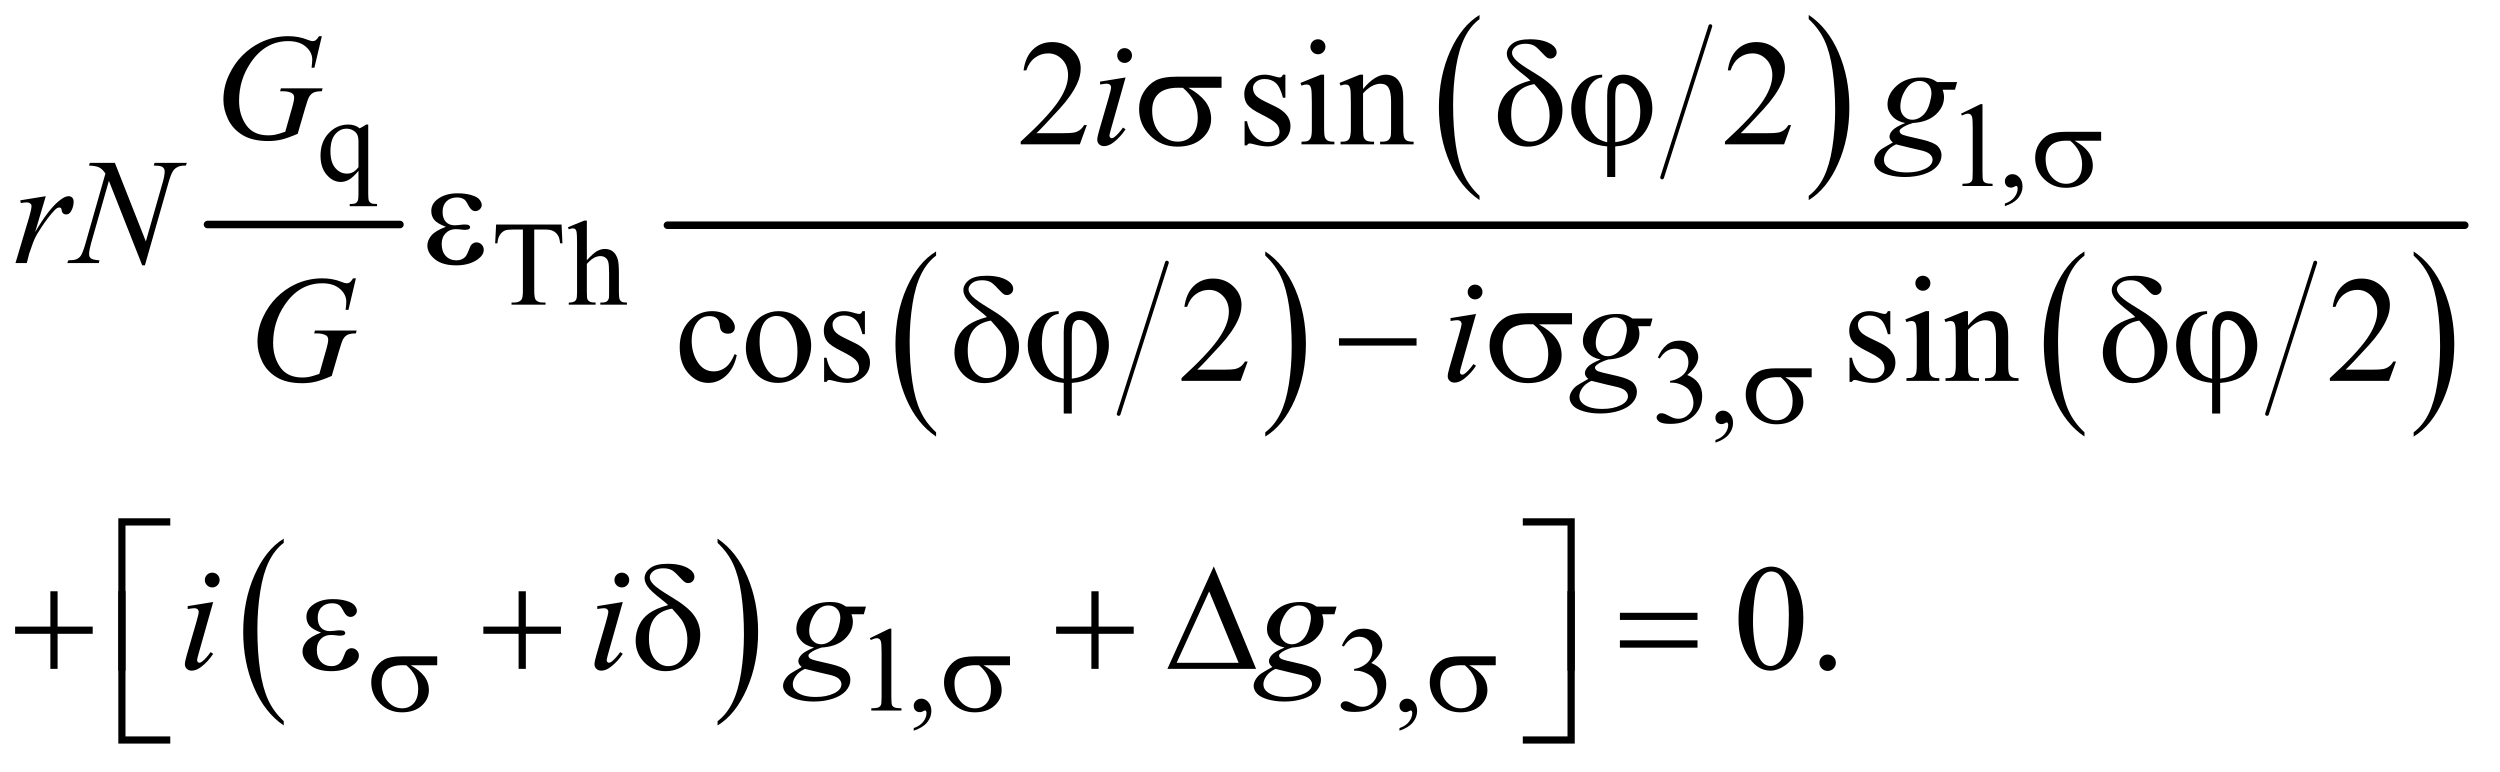 <?xml version="1.0" encoding="UTF-8"?>
<!DOCTYPE svg PUBLIC '-//W3C//DTD SVG 1.0//EN'
          'http://www.w3.org/TR/2001/REC-SVG-20010904/DTD/svg10.dtd'>
<svg stroke-dasharray="none" shape-rendering="auto" xmlns="http://www.w3.org/2000/svg" font-family="'Dialog'" text-rendering="auto" width="259" fill-opacity="1" color-interpolation="auto" color-rendering="auto" preserveAspectRatio="xMidYMid meet" font-size="12px" viewBox="0 0 259 80" fill="black" xmlns:xlink="http://www.w3.org/1999/xlink" stroke="black" image-rendering="auto" stroke-miterlimit="10" stroke-linecap="square" stroke-linejoin="miter" font-style="normal" stroke-width="1" height="80" stroke-dashoffset="0" font-weight="normal" stroke-opacity="1"
><!--Generated by the Batik Graphics2D SVG Generator--><defs id="genericDefs"
  /><g
  ><defs id="defs1"
    ><clipPath clipPathUnits="userSpaceOnUse" id="clipPath1"
      ><path d="M1.021 1.486 L164.862 1.486 L164.862 51.704 L1.021 51.704 L1.021 1.486 Z"
      /></clipPath
      ><clipPath clipPathUnits="userSpaceOnUse" id="clipPath2"
      ><path d="M32.73 47.489 L32.73 1651.886 L5284.052 1651.886 L5284.052 47.489 Z"
      /></clipPath
    ></defs
    ><g stroke-width="16" transform="scale(1.576,1.576) translate(-1.021,-1.486) matrix(0.031,0,0,0.031,0,0)" stroke-linejoin="round" stroke-linecap="round"
    ><line y2="524" fill="none" x1="473" clip-path="url(#clipPath2)" x2="881" y1="524"
    /></g
    ><g stroke-width="8" transform="matrix(0.049,0,0,0.049,-1.609,-2.342)" stroke-linejoin="round" stroke-linecap="round"
    ><line y2="423" fill="none" x1="3649" clip-path="url(#clipPath2)" x2="3547" y1="103"
    /></g
    ><g transform="matrix(0.049,0,0,0.049,-1.609,-2.342)"
    ><path d="M3160.984 461.781 L3160.984 470.797 Q3120.359 443.516 3097.719 390.703 Q3075.078 337.891 3075.078 275.125 Q3075.078 209.828 3098.891 156.188 Q3122.703 102.531 3160.984 79.438 L3160.984 88.25 Q3141.844 102.531 3129.547 127.312 Q3117.25 152.078 3111.172 190.188 Q3105.109 228.297 3105.109 269.656 Q3105.109 316.484 3110.703 354.281 Q3116.312 392.062 3127.828 416.938 Q3139.359 441.828 3160.984 461.781 Z" stroke="none" clip-path="url(#clipPath2)"
    /></g
    ><g transform="matrix(0.049,0,0,0.049,-1.609,-2.342)"
    ><path d="M3857 88.25 L3857 79.438 Q3897.625 106.516 3920.266 159.328 Q3942.906 212.125 3942.906 274.906 Q3942.906 340.203 3919.094 393.953 Q3895.281 447.703 3857 470.797 L3857 461.781 Q3876.297 447.5 3888.594 422.719 Q3900.891 397.953 3906.875 359.953 Q3912.875 321.938 3912.875 280.375 Q3912.875 233.75 3907.344 195.859 Q3901.828 157.953 3890.234 133.078 Q3878.641 108.203 3857 88.25 Z" stroke="none" clip-path="url(#clipPath2)"
    /></g
    ><g stroke-width="8" transform="matrix(0.049,0,0,0.049,-1.609,-2.342)" stroke-linejoin="round" stroke-linecap="round"
    ><line y2="923" fill="none" x1="2500" clip-path="url(#clipPath2)" x2="2398" y1="603"
    /></g
    ><g transform="matrix(0.049,0,0,0.049,-1.609,-2.342)"
    ><path d="M2011.984 961.781 L2011.984 970.797 Q1971.359 943.516 1948.719 890.703 Q1926.078 837.891 1926.078 775.125 Q1926.078 709.828 1949.891 656.188 Q1973.703 602.531 2011.984 579.438 L2011.984 588.25 Q1992.844 602.531 1980.547 627.312 Q1968.25 652.078 1962.172 690.188 Q1956.109 728.297 1956.109 769.656 Q1956.109 816.484 1961.703 854.281 Q1967.312 892.062 1978.828 916.938 Q1990.359 941.828 2011.984 961.781 Z" stroke="none" clip-path="url(#clipPath2)"
    /></g
    ><g transform="matrix(0.049,0,0,0.049,-1.609,-2.342)"
    ><path d="M2708 588.25 L2708 579.438 Q2748.625 606.516 2771.266 659.328 Q2793.906 712.125 2793.906 774.906 Q2793.906 840.203 2770.094 893.953 Q2746.281 947.703 2708 970.797 L2708 961.781 Q2727.297 947.5 2739.594 922.719 Q2751.891 897.953 2757.875 859.953 Q2763.875 821.938 2763.875 780.375 Q2763.875 733.75 2758.344 695.859 Q2752.828 657.953 2741.234 633.078 Q2729.641 608.203 2708 588.25 Z" stroke="none" clip-path="url(#clipPath2)"
    /></g
    ><g stroke-width="8" transform="matrix(0.049,0,0,0.049,-1.609,-2.342)" stroke-linejoin="round" stroke-linecap="round"
    ><line y2="923" fill="none" x1="4928" clip-path="url(#clipPath2)" x2="4826" y1="603"
    /></g
    ><g transform="matrix(0.049,0,0,0.049,-1.609,-2.342)"
    ><path d="M4439.984 961.781 L4439.984 970.797 Q4399.359 943.516 4376.719 890.703 Q4354.078 837.891 4354.078 775.125 Q4354.078 709.828 4377.891 656.188 Q4401.703 602.531 4439.984 579.438 L4439.984 588.25 Q4420.844 602.531 4408.547 627.312 Q4396.25 652.078 4390.172 690.188 Q4384.109 728.297 4384.109 769.656 Q4384.109 816.484 4389.703 854.281 Q4395.312 892.062 4406.828 916.938 Q4418.359 941.828 4439.984 961.781 Z" stroke="none" clip-path="url(#clipPath2)"
    /></g
    ><g transform="matrix(0.049,0,0,0.049,-1.609,-2.342)"
    ><path d="M5136 588.25 L5136 579.438 Q5176.625 606.516 5199.266 659.328 Q5221.906 712.125 5221.906 774.906 Q5221.906 840.203 5198.094 893.953 Q5174.281 947.703 5136 970.797 L5136 961.781 Q5155.297 947.5 5167.594 922.719 Q5179.891 897.953 5185.875 859.953 Q5191.875 821.938 5191.875 780.375 Q5191.875 733.75 5186.344 695.859 Q5180.828 657.953 5169.234 633.078 Q5157.641 608.203 5136 588.25 Z" stroke="none" clip-path="url(#clipPath2)"
    /></g
    ><g stroke-width="16" transform="matrix(0.049,0,0,0.049,-1.609,-2.342)" stroke-linejoin="round" stroke-linecap="round"
    ><line y2="524" fill="none" x1="1444" clip-path="url(#clipPath2)" x2="5244" y1="524"
    /></g
    ><g transform="matrix(0.049,0,0,0.049,-1.609,-2.342)"
    ><path d="M632.75 1572.547 L632.75 1581.672 Q592.234 1554.125 569.641 1500.828 Q547.047 1447.531 547.047 1384.156 Q547.047 1318.25 570.797 1264.109 Q594.547 1209.969 632.75 1186.656 L632.75 1195.562 Q613.641 1209.969 601.375 1234.984 Q589.109 1259.984 583.062 1298.453 Q577.016 1336.906 577.016 1378.656 Q577.016 1425.906 582.594 1464.062 Q588.188 1502.203 599.672 1527.312 Q611.156 1552.422 632.75 1572.547 Z" stroke="none" clip-path="url(#clipPath2)"
    /></g
    ><g transform="matrix(0.049,0,0,0.049,-1.609,-2.342)"
    ><path d="M1549.984 1195.562 L1549.984 1186.656 Q1590.516 1214 1613.109 1267.297 Q1635.703 1320.594 1635.703 1383.953 Q1635.703 1449.859 1611.938 1504.109 Q1588.188 1558.359 1549.984 1581.672 L1549.984 1572.547 Q1569.234 1558.141 1581.5 1533.125 Q1593.781 1508.125 1599.75 1469.781 Q1605.734 1431.422 1605.734 1389.453 Q1605.734 1342.422 1600.219 1304.172 Q1594.703 1265.906 1583.141 1240.797 Q1571.578 1215.688 1549.984 1195.562 Z" stroke="none" clip-path="url(#clipPath2)"
    /></g
    ><g transform="matrix(0.049,0,0,0.049,-1.609,-2.342)"
    ><path d="M811.375 311.125 L811.375 458.375 Q811.375 469.375 812.875 472.5 Q814.375 475.625 817.562 477.375 Q820.75 479.125 830 479.125 L830 483.75 L772.25 483.75 L772.25 479.125 L774.625 479.125 Q781.625 479.125 785.25 477.125 Q787.75 475.75 789.25 472.188 Q790.75 468.625 790.75 458.375 L790.75 409.125 Q779.375 422.625 770.875 427.562 Q762.375 432.5 753.25 432.5 Q736.625 432.5 723.562 417.375 Q710.5 402.25 710.5 376.875 Q710.5 347.75 727.75 329.438 Q745 311.125 769.375 311.125 Q776.5 311.125 782.5 313.125 Q788.5 315.125 793.25 319.125 Q800.5 315.625 807.125 311.125 L811.375 311.125 ZM790.75 401.25 L790.75 347.5 Q790.75 338.125 788.312 332.75 Q785.875 327.375 779.625 323.625 Q773.375 319.875 765.5 319.875 Q751.5 319.875 741.5 331.75 Q731.5 343.625 731.5 367.75 Q731.5 390.875 741.688 402.875 Q751.875 414.875 766.25 414.875 Q773.625 414.875 779.375 411.688 Q785.125 408.5 790.75 401.25 Z" stroke="none" clip-path="url(#clipPath2)"
    /></g
    ><g transform="matrix(0.049,0,0,0.049,-1.609,-2.342)"
    ><path d="M4179 288.125 L4220.25 268 L4224.375 268 L4224.375 411.125 Q4224.375 425.375 4225.562 428.875 Q4226.75 432.375 4230.5 434.25 Q4234.25 436.125 4245.75 436.375 L4245.75 441 L4182 441 L4182 436.375 Q4194 436.125 4197.5 434.312 Q4201 432.5 4202.375 429.438 Q4203.75 426.375 4203.75 411.125 L4203.75 319.625 Q4203.75 301.125 4202.5 295.875 Q4201.625 291.875 4199.312 290 Q4197 288.125 4193.75 288.125 Q4189.125 288.125 4180.875 292 L4179 288.125 ZM4271.75 483.625 L4271.75 478.125 Q4284.625 473.875 4291.688 464.938 Q4298.75 456 4298.75 446 Q4298.75 443.625 4297.625 442 Q4296.75 440.875 4295.875 440.875 Q4294.5 440.875 4289.875 443.375 Q4287.625 444.5 4285.125 444.5 Q4279 444.5 4275.375 440.875 Q4271.75 437.25 4271.75 430.875 Q4271.75 424.75 4276.438 420.375 Q4281.125 416 4287.875 416 Q4296.125 416 4302.562 423.188 Q4309 430.375 4309 442.25 Q4309 455.125 4300.062 466.188 Q4291.125 477.25 4271.75 483.625 Z" stroke="none" clip-path="url(#clipPath2)"
    /></g
    ><g transform="matrix(0.049,0,0,0.049,-1.609,-2.342)"
    ><path d="M1220.125 522.5 L1222 562.25 L1217.25 562.25 Q1215.875 551.75 1213.5 547.25 Q1209.625 540 1203.188 536.562 Q1196.75 533.125 1186.25 533.125 L1162.375 533.125 L1162.375 662.625 Q1162.375 678.25 1165.75 682.125 Q1170.5 687.375 1180.375 687.375 L1186.25 687.375 L1186.25 692 L1114.375 692 L1114.375 687.375 L1120.375 687.375 Q1131.125 687.375 1135.625 680.875 Q1138.375 676.875 1138.375 662.625 L1138.375 533.125 L1118 533.125 Q1106.125 533.125 1101.125 534.875 Q1094.625 537.25 1090 544 Q1085.375 550.75 1084.5 562.25 L1079.75 562.25 L1081.75 522.5 L1220.125 522.5 ZM1273.625 514.25 L1273.625 598 Q1287.5 582.75 1295.625 578.438 Q1303.75 574.125 1311.875 574.125 Q1321.625 574.125 1328.625 579.5 Q1335.625 584.875 1339 596.375 Q1341.375 604.375 1341.375 625.625 L1341.375 666.125 Q1341.375 677 1343.125 681 Q1344.375 684 1347.375 685.75 Q1350.375 687.5 1358.375 687.5 L1358.375 692 L1302.125 692 L1302.125 687.5 L1304.75 687.5 Q1312.75 687.5 1315.875 685.062 Q1319 682.625 1320.25 677.875 Q1320.625 675.875 1320.625 666.125 L1320.625 625.625 Q1320.625 606.875 1318.688 601 Q1316.75 595.125 1312.5 592.188 Q1308.25 589.25 1302.25 589.25 Q1296.125 589.25 1289.5 592.5 Q1282.875 595.75 1273.625 605.625 L1273.625 666.125 Q1273.625 677.875 1274.938 680.75 Q1276.25 683.625 1279.812 685.562 Q1283.375 687.5 1292.125 687.5 L1292.125 692 L1235.375 692 L1235.375 687.5 Q1243 687.5 1247.375 685.125 Q1249.875 683.875 1251.375 680.375 Q1252.875 676.875 1252.875 666.125 L1252.875 562.5 Q1252.875 542.875 1251.938 538.375 Q1251 533.875 1249.062 532.25 Q1247.125 530.625 1243.875 530.625 Q1241.25 530.625 1235.375 532.625 L1233.625 528.25 L1267.875 514.25 L1273.625 514.25 Z" stroke="none" clip-path="url(#clipPath2)"
    /></g
    ><g transform="matrix(0.049,0,0,0.049,-1.609,-2.342)"
    ><path d="M3538 803.75 Q3545.25 786.625 3556.312 777.312 Q3567.375 768 3583.875 768 Q3604.25 768 3615.125 781.25 Q3623.375 791.125 3623.375 802.375 Q3623.375 820.875 3600.125 840.625 Q3615.75 846.75 3623.75 858.125 Q3631.75 869.5 3631.75 884.875 Q3631.75 906.875 3617.75 923 Q3599.5 944 3564.875 944 Q3547.75 944 3541.562 939.75 Q3535.375 935.5 3535.375 930.625 Q3535.375 927 3538.312 924.25 Q3541.25 921.5 3545.375 921.5 Q3548.5 921.5 3551.75 922.5 Q3553.875 923.125 3561.375 927.062 Q3568.875 931 3571.75 931.75 Q3576.375 933.125 3581.625 933.125 Q3594.375 933.125 3603.812 923.25 Q3613.25 913.375 3613.25 899.875 Q3613.25 890 3608.875 880.625 Q3605.625 873.625 3601.75 870 Q3596.375 865 3587 860.938 Q3577.625 856.875 3567.875 856.875 L3563.875 856.875 L3563.875 853.125 Q3573.75 851.875 3583.688 846 Q3593.625 840.125 3598.125 831.875 Q3602.625 823.625 3602.625 813.75 Q3602.625 800.875 3594.562 792.938 Q3586.5 785 3574.5 785 Q3555.125 785 3542.125 805.75 L3538 803.75 ZM3659.75 983.625 L3659.75 978.125 Q3672.625 973.875 3679.688 964.938 Q3686.75 956 3686.75 946 Q3686.75 943.625 3685.625 942 Q3684.75 940.875 3683.875 940.875 Q3682.5 940.875 3677.875 943.375 Q3675.625 944.5 3673.125 944.5 Q3667 944.5 3663.375 940.875 Q3659.75 937.25 3659.75 930.875 Q3659.75 924.75 3664.438 920.375 Q3669.125 916 3675.875 916 Q3684.125 916 3690.562 923.188 Q3697 930.375 3697 942.25 Q3697 955.125 3688.062 966.188 Q3679.125 977.25 3659.75 983.625 Z" stroke="none" clip-path="url(#clipPath2)"
    /></g
    ><g transform="matrix(0.049,0,0,0.049,-1.609,-2.342)"
    ><path d="M1872 1397.125 L1913.25 1377 L1917.375 1377 L1917.375 1520.125 Q1917.375 1534.375 1918.562 1537.875 Q1919.75 1541.375 1923.5 1543.25 Q1927.25 1545.125 1938.75 1545.375 L1938.75 1550 L1875 1550 L1875 1545.375 Q1887 1545.125 1890.5 1543.312 Q1894 1541.5 1895.375 1538.438 Q1896.75 1535.375 1896.75 1520.125 L1896.75 1428.625 Q1896.75 1410.125 1895.5 1404.875 Q1894.625 1400.875 1892.312 1399 Q1890 1397.125 1886.75 1397.125 Q1882.125 1397.125 1873.875 1401 L1872 1397.125 ZM1964.75 1592.625 L1964.75 1587.125 Q1977.625 1582.875 1984.688 1573.938 Q1991.75 1565 1991.75 1555 Q1991.75 1552.625 1990.625 1551 Q1989.75 1549.875 1988.875 1549.875 Q1987.5 1549.875 1982.875 1552.375 Q1980.625 1553.5 1978.125 1553.5 Q1972 1553.5 1968.375 1549.875 Q1964.75 1546.25 1964.75 1539.875 Q1964.75 1533.75 1969.438 1529.375 Q1974.125 1525 1980.875 1525 Q1989.125 1525 1995.562 1532.188 Q2002 1539.375 2002 1551.25 Q2002 1564.125 1993.062 1575.188 Q1984.125 1586.25 1964.75 1592.625 ZM2870 1412.75 Q2877.25 1395.625 2888.312 1386.312 Q2899.375 1377 2915.875 1377 Q2936.25 1377 2947.125 1390.25 Q2955.375 1400.125 2955.375 1411.375 Q2955.375 1429.875 2932.125 1449.625 Q2947.75 1455.75 2955.75 1467.125 Q2963.75 1478.5 2963.75 1493.875 Q2963.75 1515.875 2949.75 1532 Q2931.5 1553 2896.875 1553 Q2879.75 1553 2873.562 1548.75 Q2867.375 1544.5 2867.375 1539.625 Q2867.375 1536 2870.312 1533.25 Q2873.25 1530.5 2877.375 1530.5 Q2880.5 1530.5 2883.75 1531.5 Q2885.875 1532.125 2893.375 1536.062 Q2900.875 1540 2903.75 1540.75 Q2908.375 1542.125 2913.625 1542.125 Q2926.375 1542.125 2935.812 1532.25 Q2945.25 1522.375 2945.25 1508.875 Q2945.25 1499 2940.875 1489.625 Q2937.625 1482.625 2933.75 1479 Q2928.375 1474 2919 1469.938 Q2909.625 1465.875 2899.875 1465.875 L2895.875 1465.875 L2895.875 1462.125 Q2905.75 1460.875 2915.688 1455 Q2925.625 1449.125 2930.125 1440.875 Q2934.625 1432.625 2934.625 1422.75 Q2934.625 1409.875 2926.562 1401.938 Q2918.5 1394 2906.5 1394 Q2887.125 1394 2874.125 1414.75 L2870 1412.75 ZM2991.75 1592.625 L2991.75 1587.125 Q3004.625 1582.875 3011.688 1573.938 Q3018.75 1565 3018.75 1555 Q3018.75 1552.625 3017.625 1551 Q3016.75 1549.875 3015.875 1549.875 Q3014.5 1549.875 3009.875 1552.375 Q3007.625 1553.5 3005.125 1553.5 Q2999 1553.5 2995.375 1549.875 Q2991.75 1546.25 2991.75 1539.875 Q2991.75 1533.75 2996.438 1529.375 Q3001.125 1525 3007.875 1525 Q3016.125 1525 3022.562 1532.188 Q3029 1539.375 3029 1551.25 Q3029 1564.125 3020.062 1575.188 Q3011.125 1586.25 2991.75 1592.625 Z" stroke="none" clip-path="url(#clipPath2)"
    /></g
    ><g transform="matrix(0.049,0,0,0.049,-1.609,-2.342)"
    ><path d="M2330.719 312.219 L2315.875 353 L2190.875 353 L2190.875 347.219 Q2246.031 296.906 2268.531 265.031 Q2291.031 233.156 2291.031 206.75 Q2291.031 186.594 2278.688 173.625 Q2266.344 160.656 2249.156 160.656 Q2233.531 160.656 2221.109 169.797 Q2208.688 178.938 2202.75 196.594 L2196.969 196.594 Q2200.875 167.688 2217.047 152.219 Q2233.219 136.75 2257.438 136.75 Q2283.219 136.75 2300.484 153.312 Q2317.75 169.875 2317.75 192.375 Q2317.75 208.469 2310.25 224.562 Q2298.688 249.875 2272.75 278.156 Q2233.844 320.656 2224.156 329.406 L2279.469 329.406 Q2296.344 329.406 2303.141 328.156 Q2309.938 326.906 2315.406 323.078 Q2320.875 319.25 2324.938 312.219 L2330.719 312.219 ZM2750.5 205.656 L2750.5 254.406 L2745.344 254.406 Q2739.406 231.438 2730.109 223.156 Q2720.812 214.875 2706.438 214.875 Q2695.5 214.875 2688.781 220.656 Q2682.062 226.438 2682.062 233.469 Q2682.062 242.219 2687.062 248.469 Q2691.906 254.875 2706.75 262.062 L2729.562 273.156 Q2761.281 288.625 2761.281 313.938 Q2761.281 333.469 2746.516 345.422 Q2731.75 357.375 2713.469 357.375 Q2700.344 357.375 2683.469 352.688 Q2678.312 351.125 2675.031 351.125 Q2671.438 351.125 2669.406 355.188 L2664.25 355.188 L2664.25 304.094 L2669.406 304.094 Q2673.781 325.969 2686.125 337.062 Q2698.469 348.156 2713.781 348.156 Q2724.562 348.156 2731.359 341.828 Q2738.156 335.5 2738.156 326.594 Q2738.156 315.812 2730.578 308.469 Q2723 301.125 2700.344 289.875 Q2677.688 278.625 2670.656 269.562 Q2663.625 260.656 2663.625 247.062 Q2663.625 229.406 2675.734 217.531 Q2687.844 205.656 2707.062 205.656 Q2715.5 205.656 2727.531 209.25 Q2735.5 211.594 2738.156 211.594 Q2740.656 211.594 2742.062 210.5 Q2743.469 209.406 2745.344 205.656 L2750.5 205.656 ZM2819.406 130.812 Q2825.969 130.812 2830.578 135.422 Q2835.188 140.031 2835.188 146.594 Q2835.188 153.156 2830.578 157.844 Q2825.969 162.531 2819.406 162.531 Q2812.844 162.531 2808.156 157.844 Q2803.469 153.156 2803.469 146.594 Q2803.469 140.031 2808.078 135.422 Q2812.688 130.812 2819.406 130.812 ZM2832.375 205.656 L2832.375 320.656 Q2832.375 334.094 2834.328 338.547 Q2836.281 343 2840.109 345.188 Q2843.938 347.375 2854.094 347.375 L2854.094 353 L2784.562 353 L2784.562 347.375 Q2795.031 347.375 2798.625 345.344 Q2802.219 343.312 2804.328 338.625 Q2806.438 333.938 2806.438 320.656 L2806.438 265.5 Q2806.438 242.219 2805.031 235.344 Q2803.938 230.344 2801.594 228.391 Q2799.25 226.438 2795.188 226.438 Q2790.812 226.438 2784.562 228.781 L2782.375 223.156 L2825.5 205.656 L2832.375 205.656 ZM2914.719 235.969 Q2939.875 205.656 2962.688 205.656 Q2974.406 205.656 2982.844 211.516 Q2991.281 217.375 2996.281 230.812 Q2999.719 240.188 2999.719 259.562 L2999.719 320.656 Q2999.719 334.25 3001.906 339.094 Q3003.625 343 3007.453 345.188 Q3011.281 347.375 3021.594 347.375 L3021.594 353 L2950.812 353 L2950.812 347.375 L2953.781 347.375 Q2963.781 347.375 2967.766 344.328 Q2971.75 341.281 2973.312 335.344 Q2973.938 333 2973.938 320.656 L2973.938 262.062 Q2973.938 242.531 2968.859 233.703 Q2963.781 224.875 2951.75 224.875 Q2933.156 224.875 2914.719 245.188 L2914.719 320.656 Q2914.719 335.188 2916.438 338.625 Q2918.625 343.156 2922.453 345.266 Q2926.281 347.375 2938 347.375 L2938 353 L2867.219 353 L2867.219 347.375 L2870.344 347.375 Q2881.281 347.375 2885.109 341.828 Q2888.938 336.281 2888.938 320.656 L2888.938 267.531 Q2888.938 241.75 2887.766 236.125 Q2886.594 230.5 2884.172 228.469 Q2881.75 226.438 2877.688 226.438 Q2873.312 226.438 2867.219 228.781 L2864.875 223.156 L2908 205.656 L2914.719 205.656 L2914.719 235.969 ZM3819.719 312.219 L3804.875 353 L3679.875 353 L3679.875 347.219 Q3735.031 296.906 3757.531 265.031 Q3780.031 233.156 3780.031 206.75 Q3780.031 186.594 3767.688 173.625 Q3755.344 160.656 3738.156 160.656 Q3722.531 160.656 3710.109 169.797 Q3697.688 178.938 3691.75 196.594 L3685.969 196.594 Q3689.875 167.688 3706.047 152.219 Q3722.219 136.75 3746.438 136.75 Q3772.219 136.75 3789.484 153.312 Q3806.75 169.875 3806.75 192.375 Q3806.75 208.469 3799.25 224.562 Q3787.688 249.875 3761.75 278.156 Q3722.844 320.656 3713.156 329.406 L3768.469 329.406 Q3785.344 329.406 3792.141 328.156 Q3798.938 326.906 3804.406 323.078 Q3809.875 319.25 3813.938 312.219 L3819.719 312.219 Z" stroke="none" clip-path="url(#clipPath2)"
    /></g
    ><g transform="matrix(0.049,0,0,0.049,-1.609,-2.342)"
    ><path d="M1590.562 798.625 Q1584.781 826.906 1567.906 842.141 Q1551.031 857.375 1530.562 857.375 Q1506.188 857.375 1488.062 836.906 Q1469.938 816.438 1469.938 781.594 Q1469.938 747.844 1490.016 726.75 Q1510.094 705.656 1538.219 705.656 Q1559.312 705.656 1572.906 716.828 Q1586.5 728 1586.5 740.031 Q1586.5 745.969 1582.672 749.641 Q1578.844 753.312 1571.969 753.312 Q1562.75 753.312 1558.062 747.375 Q1555.406 744.094 1554.547 734.875 Q1553.688 725.656 1548.219 720.812 Q1542.75 716.125 1533.062 716.125 Q1517.438 716.125 1507.906 727.688 Q1495.25 743 1495.25 768.156 Q1495.25 793.781 1507.828 813.391 Q1520.406 833 1541.812 833 Q1557.125 833 1569.312 822.531 Q1577.906 815.344 1586.031 796.438 L1590.562 798.625 ZM1679 705.656 Q1711.5 705.656 1731.188 730.344 Q1747.906 751.438 1747.906 778.781 Q1747.906 798 1738.688 817.688 Q1729.469 837.375 1713.297 847.375 Q1697.125 857.375 1677.281 857.375 Q1644.938 857.375 1625.875 831.594 Q1609.781 809.875 1609.781 782.844 Q1609.781 763.156 1619.547 743.703 Q1629.312 724.25 1645.25 714.953 Q1661.188 705.656 1679 705.656 ZM1674.156 715.812 Q1665.875 715.812 1657.516 720.734 Q1649.156 725.656 1644 738 Q1638.844 750.344 1638.844 769.719 Q1638.844 800.969 1651.266 823.625 Q1663.688 846.281 1684 846.281 Q1699.156 846.281 1709 833.781 Q1718.844 821.281 1718.844 790.812 Q1718.844 752.688 1702.438 730.812 Q1691.344 715.812 1674.156 715.812 ZM1861.5 705.656 L1861.5 754.406 L1856.344 754.406 Q1850.406 731.438 1841.109 723.156 Q1831.812 714.875 1817.438 714.875 Q1806.5 714.875 1799.781 720.656 Q1793.062 726.438 1793.062 733.469 Q1793.062 742.219 1798.062 748.469 Q1802.906 754.875 1817.75 762.062 L1840.562 773.156 Q1872.281 788.625 1872.281 813.938 Q1872.281 833.469 1857.516 845.422 Q1842.75 857.375 1824.469 857.375 Q1811.344 857.375 1794.469 852.688 Q1789.312 851.125 1786.031 851.125 Q1782.438 851.125 1780.406 855.188 L1775.25 855.188 L1775.25 804.094 L1780.406 804.094 Q1784.781 825.969 1797.125 837.062 Q1809.469 848.156 1824.781 848.156 Q1835.562 848.156 1842.359 841.828 Q1849.156 835.5 1849.156 826.594 Q1849.156 815.812 1841.578 808.469 Q1834 801.125 1811.344 789.875 Q1788.688 778.625 1781.656 769.562 Q1774.625 760.656 1774.625 747.062 Q1774.625 729.406 1786.734 717.531 Q1798.844 705.656 1818.062 705.656 Q1826.5 705.656 1838.531 709.25 Q1846.5 711.594 1849.156 711.594 Q1851.656 711.594 1853.062 710.5 Q1854.469 709.406 1856.344 705.656 L1861.5 705.656 ZM2670.719 812.219 L2655.875 853 L2530.875 853 L2530.875 847.219 Q2586.031 796.906 2608.531 765.031 Q2631.031 733.156 2631.031 706.75 Q2631.031 686.594 2618.688 673.625 Q2606.344 660.656 2589.156 660.656 Q2573.531 660.656 2561.109 669.797 Q2548.688 678.938 2542.75 696.594 L2536.969 696.594 Q2540.875 667.688 2557.047 652.219 Q2573.219 636.75 2597.438 636.75 Q2623.219 636.75 2640.484 653.312 Q2657.75 669.875 2657.75 692.375 Q2657.75 708.469 2650.25 724.562 Q2638.688 749.875 2612.75 778.156 Q2573.844 820.656 2564.156 829.406 L2619.469 829.406 Q2636.344 829.406 2643.141 828.156 Q2649.938 826.906 2655.406 823.078 Q2660.875 819.25 2664.938 812.219 L2670.719 812.219 ZM4029.5 705.656 L4029.5 754.406 L4024.344 754.406 Q4018.406 731.438 4009.109 723.156 Q3999.812 714.875 3985.438 714.875 Q3974.5 714.875 3967.781 720.656 Q3961.062 726.438 3961.062 733.469 Q3961.062 742.219 3966.062 748.469 Q3970.906 754.875 3985.75 762.062 L4008.562 773.156 Q4040.281 788.625 4040.281 813.938 Q4040.281 833.469 4025.516 845.422 Q4010.75 857.375 3992.469 857.375 Q3979.344 857.375 3962.469 852.688 Q3957.312 851.125 3954.031 851.125 Q3950.438 851.125 3948.406 855.188 L3943.25 855.188 L3943.25 804.094 L3948.406 804.094 Q3952.781 825.969 3965.125 837.062 Q3977.469 848.156 3992.781 848.156 Q4003.562 848.156 4010.359 841.828 Q4017.156 835.5 4017.156 826.594 Q4017.156 815.812 4009.578 808.469 Q4002 801.125 3979.344 789.875 Q3956.688 778.625 3949.656 769.562 Q3942.625 760.656 3942.625 747.062 Q3942.625 729.406 3954.734 717.531 Q3966.844 705.656 3986.062 705.656 Q3994.5 705.656 4006.531 709.25 Q4014.5 711.594 4017.156 711.594 Q4019.656 711.594 4021.062 710.5 Q4022.469 709.406 4024.344 705.656 L4029.5 705.656 ZM4098.406 630.812 Q4104.969 630.812 4109.578 635.422 Q4114.188 640.031 4114.188 646.594 Q4114.188 653.156 4109.578 657.844 Q4104.969 662.531 4098.406 662.531 Q4091.844 662.531 4087.156 657.844 Q4082.469 653.156 4082.469 646.594 Q4082.469 640.031 4087.078 635.422 Q4091.688 630.812 4098.406 630.812 ZM4111.375 705.656 L4111.375 820.656 Q4111.375 834.094 4113.328 838.547 Q4115.281 843 4119.109 845.188 Q4122.938 847.375 4133.094 847.375 L4133.094 853 L4063.562 853 L4063.562 847.375 Q4074.031 847.375 4077.625 845.344 Q4081.219 843.312 4083.328 838.625 Q4085.438 833.938 4085.438 820.656 L4085.438 765.5 Q4085.438 742.219 4084.031 735.344 Q4082.938 730.344 4080.594 728.391 Q4078.25 726.438 4074.188 726.438 Q4069.812 726.438 4063.562 728.781 L4061.375 723.156 L4104.5 705.656 L4111.375 705.656 ZM4193.719 735.969 Q4218.875 705.656 4241.688 705.656 Q4253.406 705.656 4261.844 711.516 Q4270.281 717.375 4275.281 730.812 Q4278.719 740.188 4278.719 759.562 L4278.719 820.656 Q4278.719 834.25 4280.906 839.094 Q4282.625 843 4286.453 845.188 Q4290.281 847.375 4300.594 847.375 L4300.594 853 L4229.812 853 L4229.812 847.375 L4232.781 847.375 Q4242.781 847.375 4246.766 844.328 Q4250.75 841.281 4252.312 835.344 Q4252.938 833 4252.938 820.656 L4252.938 762.062 Q4252.938 742.531 4247.859 733.703 Q4242.781 724.875 4230.75 724.875 Q4212.156 724.875 4193.719 745.188 L4193.719 820.656 Q4193.719 835.188 4195.438 838.625 Q4197.625 843.156 4201.453 845.266 Q4205.281 847.375 4217 847.375 L4217 853 L4146.219 853 L4146.219 847.375 L4149.344 847.375 Q4160.281 847.375 4164.109 841.828 Q4167.938 836.281 4167.938 820.656 L4167.938 767.531 Q4167.938 741.75 4166.766 736.125 Q4165.594 730.5 4163.172 728.469 Q4160.75 726.438 4156.688 726.438 Q4152.312 726.438 4146.219 728.781 L4143.875 723.156 L4187 705.656 L4193.719 705.656 L4193.719 735.969 ZM5098.719 812.219 L5083.875 853 L4958.875 853 L4958.875 847.219 Q5014.031 796.906 5036.531 765.031 Q5059.031 733.156 5059.031 706.75 Q5059.031 686.594 5046.688 673.625 Q5034.344 660.656 5017.156 660.656 Q5001.531 660.656 4989.109 669.797 Q4976.688 678.938 4970.75 696.594 L4964.969 696.594 Q4968.875 667.688 4985.047 652.219 Q5001.219 636.75 5025.438 636.75 Q5051.219 636.75 5068.484 653.312 Q5085.75 669.875 5085.75 692.375 Q5085.75 708.469 5078.25 724.562 Q5066.688 749.875 5040.75 778.156 Q5001.844 820.656 4992.156 829.406 L5047.469 829.406 Q5064.344 829.406 5071.141 828.156 Q5077.938 826.906 5083.406 823.078 Q5088.875 819.25 5092.938 812.219 L5098.719 812.219 Z" stroke="none" clip-path="url(#clipPath2)"
    /></g
    ><g transform="matrix(0.049,0,0,0.049,-1.609,-2.342)"
    ><path d="M3708.562 1357.312 Q3708.562 1321.062 3719.5 1294.891 Q3730.438 1268.719 3748.562 1255.906 Q3762.625 1245.75 3777.625 1245.75 Q3802 1245.75 3821.375 1270.594 Q3845.594 1301.375 3845.594 1354.031 Q3845.594 1390.906 3834.969 1416.688 Q3824.344 1442.469 3807.859 1454.109 Q3791.375 1465.75 3776.062 1465.75 Q3745.75 1465.75 3725.594 1429.969 Q3708.562 1399.812 3708.562 1357.312 ZM3739.188 1361.219 Q3739.188 1404.969 3749.969 1432.625 Q3758.875 1455.906 3776.531 1455.906 Q3784.969 1455.906 3794.031 1448.328 Q3803.094 1440.75 3807.781 1422.938 Q3814.969 1396.062 3814.969 1347.156 Q3814.969 1310.906 3807.469 1286.688 Q3801.844 1268.719 3792.938 1261.219 Q3786.531 1256.062 3777.469 1256.062 Q3766.844 1256.062 3758.562 1265.594 Q3747.312 1278.562 3743.25 1306.375 Q3739.188 1334.188 3739.188 1361.219 ZM3897 1431.688 Q3904.344 1431.688 3909.344 1436.766 Q3914.344 1441.844 3914.344 1449.031 Q3914.344 1456.219 3909.266 1461.297 Q3904.188 1466.375 3897 1466.375 Q3889.812 1466.375 3884.734 1461.297 Q3879.656 1456.219 3879.656 1449.031 Q3879.656 1441.688 3884.734 1436.688 Q3889.812 1431.688 3897 1431.688 Z" stroke="none" clip-path="url(#clipPath2)"
    /></g
    ><g transform="matrix(0.049,0,0,0.049,-1.609,-2.342)"
    ><path d="M713.312 124.281 L697.531 191 L691.594 191 Q693 179.281 693 173.656 Q693 158.344 679.484 146.547 Q665.969 134.75 642.219 134.75 Q593.625 134.75 562.844 180.375 Q538.312 216.469 538.312 261.156 Q538.312 290.844 553.469 312.406 Q568.625 333.969 600.188 333.969 Q608 333.969 614.953 332.562 Q621.906 331.156 635.969 326.312 L651.438 271.781 Q654.719 260.531 654.719 253.812 Q654.719 248.188 650.656 245.219 Q644.094 240.688 629.406 240.688 L625.031 240.688 L626.75 234.594 L714.875 234.594 L713.312 240.688 Q701.281 240.844 695.812 243.5 Q690.344 246.156 686.438 252.562 Q683.781 256.781 677.844 277.094 L662.219 330.688 Q640.812 339.906 627.688 342.953 Q614.562 346 600.031 346 Q566.594 346 545.812 333.422 Q525.031 320.844 515.109 300.141 Q505.188 279.438 505.188 258.969 Q505.188 231.469 516.75 206.703 Q528.312 181.938 545.578 164.828 Q562.844 147.719 583.156 137.875 Q611.125 124.281 641.906 124.281 Q664.562 124.281 682.844 131.781 Q690.188 134.75 693.625 134.75 Q697.531 134.75 700.266 132.953 Q703 131.156 707.375 124.281 L713.312 124.281 Z" stroke="none" clip-path="url(#clipPath2)"
    /></g
    ><g transform="matrix(0.049,0,0,0.049,-1.609,-2.342)"
    ><path d="M2410.562 149.562 Q2417.125 149.562 2421.656 154.094 Q2426.188 158.625 2426.188 165.188 Q2426.188 171.594 2421.578 176.203 Q2416.969 180.812 2410.562 180.812 Q2404.156 180.812 2399.547 176.203 Q2394.938 171.594 2394.938 165.188 Q2394.938 158.625 2399.469 154.094 Q2404 149.562 2410.562 149.562 ZM2412.594 211.594 L2381.656 321.125 Q2378.531 332.219 2378.531 334.406 Q2378.531 336.906 2380.016 338.469 Q2381.5 340.031 2383.531 340.031 Q2385.875 340.031 2389.156 337.531 Q2398.062 330.5 2407.125 317.531 L2412.594 321.125 Q2401.969 337.375 2387.594 348.469 Q2376.969 356.75 2367.281 356.75 Q2360.875 356.75 2356.812 352.922 Q2352.75 349.094 2352.75 343.312 Q2352.75 337.531 2356.656 324.094 L2376.969 254.094 Q2381.969 236.906 2381.969 232.531 Q2381.969 229.094 2379.547 226.906 Q2377.125 224.719 2372.906 224.719 Q2369.469 224.719 2358.688 226.438 L2358.688 220.344 L2412.594 211.594 ZM4170.719 221.281 L4166.188 237.531 L4140.094 237.531 Q4143.062 245.969 4143.062 253.312 Q4143.062 273.938 4125.562 290.031 Q4107.906 306.125 4077.125 307.844 Q4060.562 312.844 4052.281 319.719 Q4049.156 322.219 4049.156 324.875 Q4049.156 328 4051.969 330.578 Q4054.781 333.156 4066.188 335.812 L4096.5 342.844 Q4121.656 348.781 4129.781 356.906 Q4137.75 365.188 4137.75 375.969 Q4137.75 388.781 4128.297 399.406 Q4118.844 410.031 4100.641 416.047 Q4082.438 422.062 4060.406 422.062 Q4041.031 422.062 4025.094 417.453 Q4009.156 412.844 4002.281 405.031 Q3995.406 397.219 3995.406 388.938 Q3995.406 382.219 3999.859 374.953 Q4004.312 367.688 4011.031 363 Q4015.25 360.031 4034.938 348.938 Q4027.75 343.312 4027.75 336.594 Q4027.75 330.344 4034.078 323.312 Q4040.406 316.281 4060.875 307.844 Q4043.688 304.562 4033.609 293.469 Q4023.531 282.375 4023.531 268.781 Q4023.531 246.594 4042.984 229.094 Q4062.438 211.594 4094.781 211.594 Q4106.5 211.594 4114 213.938 Q4121.5 216.281 4128.531 221.281 L4170.719 221.281 ZM4116.5 245.812 Q4116.5 233.312 4109.547 226.125 Q4102.594 218.938 4091.344 218.938 Q4073.688 218.938 4062.203 236.672 Q4050.719 254.406 4050.719 273.625 Q4050.719 285.656 4058.062 293.312 Q4065.406 300.969 4075.875 300.969 Q4084.156 300.969 4091.891 296.438 Q4099.625 291.906 4104.938 283.938 Q4110.25 275.969 4113.375 263.625 Q4116.5 251.281 4116.5 245.812 ZM4041.656 353 Q4029 358.781 4022.516 367.844 Q4016.031 376.906 4016.031 385.656 Q4016.031 395.969 4025.406 402.688 Q4038.844 412.375 4064.781 412.375 Q4087.125 412.375 4102.984 404.797 Q4118.844 397.219 4118.844 385.188 Q4118.844 379.094 4112.984 373.625 Q4107.125 368.156 4090.25 364.719 Q4081.031 362.844 4041.656 353 Z" stroke="none" clip-path="url(#clipPath2)"
    /></g
    ><g transform="matrix(0.049,0,0,0.049,-1.609,-2.342)"
    ><path d="M75.719 471.344 L129.625 462.594 L107.125 538.531 Q134.469 491.812 156.812 473.219 Q169.469 462.594 177.438 462.594 Q182.594 462.594 185.562 465.641 Q188.531 468.688 188.531 474.469 Q188.531 484.781 183.219 494.156 Q179.469 501.188 172.438 501.188 Q168.844 501.188 166.266 498.844 Q163.688 496.5 163.062 491.656 Q162.75 488.688 161.656 487.75 Q160.406 486.5 158.688 486.5 Q156.031 486.5 153.688 487.75 Q149.625 489.938 141.344 499.938 Q128.375 515.25 113.219 539.625 Q106.656 549.938 101.969 562.906 Q95.406 580.719 94.469 584.312 L89.469 604 L65.562 604 L94.469 506.969 Q99.469 490.094 99.469 482.906 Q99.469 480.094 97.125 478.219 Q94 475.719 88.844 475.719 Q85.562 475.719 76.812 477.125 L75.719 471.344 ZM275.719 392.125 L341.188 558.219 L376.656 434.156 Q381.031 418.844 381.031 410.406 Q381.031 404.625 376.969 401.344 Q372.906 398.062 361.812 398.062 Q359.938 398.062 357.906 397.906 L359.625 392.125 L427.75 392.125 L425.875 397.906 Q415.25 397.75 410.094 400.094 Q402.75 403.375 399.156 408.531 Q394.156 415.875 389 434.156 L339.156 608.844 L333.531 608.844 L263.062 430.094 L225.406 562.125 Q221.188 577.125 221.188 585.094 Q221.188 591.031 225.016 594.078 Q228.844 597.125 243.219 598.219 L241.656 604 L175.094 604 L177.281 598.219 Q189.781 597.906 194 596.031 Q200.406 593.219 203.531 588.688 Q208.062 581.812 213.688 562.125 L255.719 414.781 Q249.625 405.406 242.672 401.891 Q235.719 398.375 221.031 397.906 L222.75 392.125 L275.719 392.125 Z" stroke="none" clip-path="url(#clipPath2)"
    /></g
    ><g transform="matrix(0.049,0,0,0.049,-1.609,-2.342)"
    ><path d="M785.312 636.281 L769.531 703 L763.594 703 Q765 691.281 765 685.656 Q765 670.344 751.484 658.547 Q737.969 646.75 714.219 646.75 Q665.625 646.75 634.844 692.375 Q610.312 728.469 610.312 773.156 Q610.312 802.844 625.469 824.406 Q640.625 845.969 672.188 845.969 Q680 845.969 686.953 844.562 Q693.906 843.156 707.969 838.312 L723.438 783.781 Q726.719 772.531 726.719 765.812 Q726.719 760.188 722.656 757.219 Q716.094 752.688 701.406 752.688 L697.031 752.688 L698.75 746.594 L786.875 746.594 L785.312 752.688 Q773.281 752.844 767.812 755.5 Q762.344 758.156 758.438 764.562 Q755.781 768.781 749.844 789.094 L734.219 842.688 Q712.812 851.906 699.688 854.953 Q686.562 858 672.031 858 Q638.594 858 617.812 845.422 Q597.031 832.844 587.109 812.141 Q577.188 791.438 577.188 770.969 Q577.188 743.469 588.75 718.703 Q600.312 693.938 617.578 676.828 Q634.844 659.719 655.156 649.875 Q683.125 636.281 713.906 636.281 Q736.562 636.281 754.844 643.781 Q762.188 646.75 765.625 646.75 Q769.531 646.75 772.266 644.953 Q775 643.156 779.375 636.281 L785.312 636.281 ZM3151.562 649.562 Q3158.125 649.562 3162.656 654.094 Q3167.188 658.625 3167.188 665.188 Q3167.188 671.594 3162.578 676.203 Q3157.969 680.812 3151.562 680.812 Q3145.156 680.812 3140.547 676.203 Q3135.938 671.594 3135.938 665.188 Q3135.938 658.625 3140.469 654.094 Q3145 649.562 3151.562 649.562 ZM3153.594 711.594 L3122.656 821.125 Q3119.531 832.219 3119.531 834.406 Q3119.531 836.906 3121.016 838.469 Q3122.5 840.031 3124.531 840.031 Q3126.875 840.031 3130.156 837.531 Q3139.062 830.5 3148.125 817.531 L3153.594 821.125 Q3142.969 837.375 3128.594 848.469 Q3117.969 856.75 3108.281 856.75 Q3101.875 856.75 3097.812 852.922 Q3093.75 849.094 3093.75 843.312 Q3093.75 837.531 3097.656 824.094 L3117.969 754.094 Q3122.969 736.906 3122.969 732.531 Q3122.969 729.094 3120.547 726.906 Q3118.125 724.719 3113.906 724.719 Q3110.469 724.719 3099.688 726.438 L3099.688 720.344 L3153.594 711.594 ZM3526.719 721.281 L3522.188 737.531 L3496.094 737.531 Q3499.062 745.969 3499.062 753.312 Q3499.062 773.938 3481.562 790.031 Q3463.906 806.125 3433.125 807.844 Q3416.562 812.844 3408.281 819.719 Q3405.156 822.219 3405.156 824.875 Q3405.156 828 3407.969 830.578 Q3410.781 833.156 3422.188 835.812 L3452.5 842.844 Q3477.656 848.781 3485.781 856.906 Q3493.75 865.188 3493.75 875.969 Q3493.75 888.781 3484.297 899.406 Q3474.844 910.031 3456.641 916.047 Q3438.438 922.062 3416.406 922.062 Q3397.031 922.062 3381.094 917.453 Q3365.156 912.844 3358.281 905.031 Q3351.406 897.219 3351.406 888.938 Q3351.406 882.219 3355.859 874.953 Q3360.312 867.688 3367.031 863 Q3371.25 860.031 3390.938 848.938 Q3383.75 843.312 3383.75 836.594 Q3383.75 830.344 3390.078 823.312 Q3396.406 816.281 3416.875 807.844 Q3399.688 804.562 3389.609 793.469 Q3379.531 782.375 3379.531 768.781 Q3379.531 746.594 3398.984 729.094 Q3418.438 711.594 3450.781 711.594 Q3462.5 711.594 3470 713.938 Q3477.5 716.281 3484.531 721.281 L3526.719 721.281 ZM3472.5 745.812 Q3472.5 733.312 3465.547 726.125 Q3458.594 718.938 3447.344 718.938 Q3429.688 718.938 3418.203 736.672 Q3406.719 754.406 3406.719 773.625 Q3406.719 785.656 3414.062 793.312 Q3421.406 800.969 3431.875 800.969 Q3440.156 800.969 3447.891 796.438 Q3455.625 791.906 3460.938 783.938 Q3466.25 775.969 3469.375 763.625 Q3472.5 751.281 3472.5 745.812 ZM3397.656 853 Q3385 858.781 3378.516 867.844 Q3372.031 876.906 3372.031 885.656 Q3372.031 895.969 3381.406 902.688 Q3394.844 912.375 3420.781 912.375 Q3443.125 912.375 3458.984 904.797 Q3474.844 897.219 3474.844 885.188 Q3474.844 879.094 3468.984 873.625 Q3463.125 868.156 3446.25 864.719 Q3437.031 862.844 3397.656 853 Z" stroke="none" clip-path="url(#clipPath2)"
    /></g
    ><g transform="matrix(0.049,0,0,0.049,-1.609,-2.342)"
    ><path d="M481.562 1258.562 Q488.125 1258.562 492.656 1263.094 Q497.188 1267.625 497.188 1274.188 Q497.188 1280.594 492.578 1285.203 Q487.969 1289.812 481.562 1289.812 Q475.156 1289.812 470.547 1285.203 Q465.938 1280.594 465.938 1274.188 Q465.938 1267.625 470.469 1263.094 Q475 1258.562 481.562 1258.562 ZM483.594 1320.594 L452.656 1430.125 Q449.531 1441.219 449.531 1443.406 Q449.531 1445.906 451.016 1447.469 Q452.5 1449.031 454.531 1449.031 Q456.875 1449.031 460.156 1446.531 Q469.062 1439.5 478.125 1426.531 L483.594 1430.125 Q472.969 1446.375 458.594 1457.469 Q447.969 1465.75 438.281 1465.75 Q431.875 1465.75 427.812 1461.922 Q423.75 1458.094 423.75 1452.312 Q423.75 1446.531 427.656 1433.094 L447.969 1363.094 Q452.969 1345.906 452.969 1341.531 Q452.969 1338.094 450.547 1335.906 Q448.125 1333.719 443.906 1333.719 Q440.469 1333.719 429.688 1335.438 L429.688 1329.344 L483.594 1320.594 ZM1347.562 1258.562 Q1354.125 1258.562 1358.656 1263.094 Q1363.188 1267.625 1363.188 1274.188 Q1363.188 1280.594 1358.578 1285.203 Q1353.969 1289.812 1347.562 1289.812 Q1341.156 1289.812 1336.547 1285.203 Q1331.938 1280.594 1331.938 1274.188 Q1331.938 1267.625 1336.469 1263.094 Q1341 1258.562 1347.562 1258.562 ZM1349.594 1320.594 L1318.656 1430.125 Q1315.531 1441.219 1315.531 1443.406 Q1315.531 1445.906 1317.016 1447.469 Q1318.5 1449.031 1320.531 1449.031 Q1322.875 1449.031 1326.156 1446.531 Q1335.062 1439.5 1344.125 1426.531 L1349.594 1430.125 Q1338.969 1446.375 1324.594 1457.469 Q1313.969 1465.75 1304.281 1465.75 Q1297.875 1465.75 1293.812 1461.922 Q1289.75 1458.094 1289.75 1452.312 Q1289.75 1446.531 1293.656 1433.094 L1313.969 1363.094 Q1318.969 1345.906 1318.969 1341.531 Q1318.969 1338.094 1316.547 1335.906 Q1314.125 1333.719 1309.906 1333.719 Q1306.469 1333.719 1295.688 1335.438 L1295.688 1329.344 L1349.594 1320.594 ZM1863.719 1330.281 L1859.188 1346.531 L1833.094 1346.531 Q1836.062 1354.969 1836.062 1362.312 Q1836.062 1382.938 1818.562 1399.031 Q1800.906 1415.125 1770.125 1416.844 Q1753.562 1421.844 1745.281 1428.719 Q1742.156 1431.219 1742.156 1433.875 Q1742.156 1437 1744.969 1439.578 Q1747.781 1442.156 1759.188 1444.812 L1789.5 1451.844 Q1814.656 1457.781 1822.781 1465.906 Q1830.75 1474.188 1830.75 1484.969 Q1830.75 1497.781 1821.297 1508.406 Q1811.844 1519.031 1793.641 1525.047 Q1775.438 1531.062 1753.406 1531.062 Q1734.031 1531.062 1718.094 1526.453 Q1702.156 1521.844 1695.281 1514.031 Q1688.406 1506.219 1688.406 1497.938 Q1688.406 1491.219 1692.859 1483.953 Q1697.312 1476.688 1704.031 1472 Q1708.25 1469.031 1727.938 1457.938 Q1720.75 1452.312 1720.75 1445.594 Q1720.75 1439.344 1727.078 1432.312 Q1733.406 1425.281 1753.875 1416.844 Q1736.688 1413.562 1726.609 1402.469 Q1716.531 1391.375 1716.531 1377.781 Q1716.531 1355.594 1735.984 1338.094 Q1755.438 1320.594 1787.781 1320.594 Q1799.5 1320.594 1807 1322.938 Q1814.5 1325.281 1821.531 1330.281 L1863.719 1330.281 ZM1809.5 1354.812 Q1809.5 1342.312 1802.547 1335.125 Q1795.594 1327.938 1784.344 1327.938 Q1766.688 1327.938 1755.203 1345.672 Q1743.719 1363.406 1743.719 1382.625 Q1743.719 1394.656 1751.062 1402.312 Q1758.406 1409.969 1768.875 1409.969 Q1777.156 1409.969 1784.891 1405.438 Q1792.625 1400.906 1797.938 1392.938 Q1803.25 1384.969 1806.375 1372.625 Q1809.5 1360.281 1809.5 1354.812 ZM1734.656 1462 Q1722 1467.781 1715.516 1476.844 Q1709.031 1485.906 1709.031 1494.656 Q1709.031 1504.969 1718.406 1511.688 Q1731.844 1521.375 1757.781 1521.375 Q1780.125 1521.375 1795.984 1513.797 Q1811.844 1506.219 1811.844 1494.188 Q1811.844 1488.094 1805.984 1482.625 Q1800.125 1477.156 1783.25 1473.719 Q1774.031 1471.844 1734.656 1462 ZM2858.719 1330.281 L2854.188 1346.531 L2828.094 1346.531 Q2831.062 1354.969 2831.062 1362.312 Q2831.062 1382.938 2813.562 1399.031 Q2795.906 1415.125 2765.125 1416.844 Q2748.562 1421.844 2740.281 1428.719 Q2737.156 1431.219 2737.156 1433.875 Q2737.156 1437 2739.969 1439.578 Q2742.781 1442.156 2754.188 1444.812 L2784.5 1451.844 Q2809.656 1457.781 2817.781 1465.906 Q2825.75 1474.188 2825.75 1484.969 Q2825.75 1497.781 2816.297 1508.406 Q2806.844 1519.031 2788.641 1525.047 Q2770.438 1531.062 2748.406 1531.062 Q2729.031 1531.062 2713.094 1526.453 Q2697.156 1521.844 2690.281 1514.031 Q2683.406 1506.219 2683.406 1497.938 Q2683.406 1491.219 2687.859 1483.953 Q2692.312 1476.688 2699.031 1472 Q2703.25 1469.031 2722.938 1457.938 Q2715.75 1452.312 2715.75 1445.594 Q2715.75 1439.344 2722.078 1432.312 Q2728.406 1425.281 2748.875 1416.844 Q2731.688 1413.562 2721.609 1402.469 Q2711.531 1391.375 2711.531 1377.781 Q2711.531 1355.594 2730.984 1338.094 Q2750.438 1320.594 2782.781 1320.594 Q2794.5 1320.594 2802 1322.938 Q2809.5 1325.281 2816.531 1330.281 L2858.719 1330.281 ZM2804.5 1354.812 Q2804.5 1342.312 2797.547 1335.125 Q2790.594 1327.938 2779.344 1327.938 Q2761.688 1327.938 2750.203 1345.672 Q2738.719 1363.406 2738.719 1382.625 Q2738.719 1394.656 2746.062 1402.312 Q2753.406 1409.969 2763.875 1409.969 Q2772.156 1409.969 2779.891 1405.438 Q2787.625 1400.906 2792.938 1392.938 Q2798.25 1384.969 2801.375 1372.625 Q2804.5 1360.281 2804.5 1354.812 ZM2729.656 1462 Q2717 1467.781 2710.516 1476.844 Q2704.031 1485.906 2704.031 1494.656 Q2704.031 1504.969 2713.406 1511.688 Q2726.844 1521.375 2752.781 1521.375 Q2775.125 1521.375 2790.984 1513.797 Q2806.844 1506.219 2806.844 1494.188 Q2806.844 1488.094 2800.984 1482.625 Q2795.125 1477.156 2778.25 1473.719 Q2769.031 1471.844 2729.656 1462 Z" stroke="none" clip-path="url(#clipPath2)"
    /></g
    ><g transform="matrix(0.049,0,0,0.049,-1.609,-2.342)"
    ><path d="M4475.25 345.375 L4419.25 345.375 Q4438.125 355.875 4447.875 368.625 Q4457.625 381.375 4457.625 398.125 Q4457.625 417.375 4442.125 431.125 Q4426.625 444.875 4400.625 444.875 Q4373.25 444.875 4354.5 426.25 Q4335.75 407.625 4335.75 381.25 Q4335.75 365.375 4343.625 352.5 Q4351.5 339.625 4363.562 333.062 Q4375.625 326.5 4400.5 326.5 L4475.25 326.5 L4475.25 345.375 ZM4409.875 345.375 Q4404.625 345.25 4401.875 345.25 Q4379.5 345.25 4368.688 355.25 Q4357.875 365.25 4357.875 383.5 Q4357.875 407.375 4370.75 421.875 Q4383.625 436.375 4401.25 436.375 Q4416 436.375 4425.5 425.812 Q4435 415.25 4435 395.375 Q4435 366.625 4409.875 345.375 Z" stroke="none" clip-path="url(#clipPath2)"
    /></g
    ><g transform="matrix(0.049,0,0,0.049,-1.609,-2.342)"
    ><path d="M3863.25 845.375 L3807.25 845.375 Q3826.125 855.875 3835.875 868.625 Q3845.625 881.375 3845.625 898.125 Q3845.625 917.375 3830.125 931.125 Q3814.625 944.875 3788.625 944.875 Q3761.25 944.875 3742.5 926.25 Q3723.75 907.625 3723.75 881.25 Q3723.75 865.375 3731.625 852.5 Q3739.5 839.625 3751.562 833.062 Q3763.625 826.5 3788.5 826.5 L3863.25 826.5 L3863.25 845.375 ZM3797.875 845.375 Q3792.625 845.25 3789.875 845.25 Q3767.5 845.25 3756.688 855.25 Q3745.875 865.25 3745.875 883.5 Q3745.875 907.375 3758.75 921.875 Q3771.625 936.375 3789.25 936.375 Q3804 936.375 3813.5 925.812 Q3823 915.25 3823 895.375 Q3823 866.625 3797.875 845.375 Z" stroke="none" clip-path="url(#clipPath2)"
    /></g
    ><g transform="matrix(0.049,0,0,0.049,-1.609,-2.342)"
    ><path d="M957.25 1454.375 L901.25 1454.375 Q920.125 1464.875 929.875 1477.625 Q939.625 1490.375 939.625 1507.125 Q939.625 1526.375 924.125 1540.125 Q908.625 1553.875 882.625 1553.875 Q855.25 1553.875 836.5 1535.25 Q817.75 1516.625 817.75 1490.25 Q817.75 1474.375 825.625 1461.5 Q833.5 1448.625 845.562 1442.062 Q857.625 1435.5 882.5 1435.5 L957.25 1435.5 L957.25 1454.375 ZM891.875 1454.375 Q886.625 1454.25 883.875 1454.25 Q861.5 1454.25 850.688 1464.25 Q839.875 1474.25 839.875 1492.5 Q839.875 1516.375 852.75 1530.875 Q865.625 1545.375 883.25 1545.375 Q898 1545.375 907.5 1534.812 Q917 1524.25 917 1504.375 Q917 1475.625 891.875 1454.375 ZM2168.25 1454.375 L2112.25 1454.375 Q2131.125 1464.875 2140.875 1477.625 Q2150.625 1490.375 2150.625 1507.125 Q2150.625 1526.375 2135.125 1540.125 Q2119.625 1553.875 2093.625 1553.875 Q2066.25 1553.875 2047.5 1535.25 Q2028.75 1516.625 2028.75 1490.25 Q2028.75 1474.375 2036.625 1461.5 Q2044.5 1448.625 2056.562 1442.062 Q2068.625 1435.5 2093.5 1435.5 L2168.25 1435.5 L2168.25 1454.375 ZM2102.875 1454.375 Q2097.625 1454.25 2094.875 1454.25 Q2072.5 1454.25 2061.688 1464.25 Q2050.875 1474.25 2050.875 1492.5 Q2050.875 1516.375 2063.75 1530.875 Q2076.625 1545.375 2094.25 1545.375 Q2109 1545.375 2118.5 1534.812 Q2128 1524.25 2128 1504.375 Q2128 1475.625 2102.875 1454.375 ZM3195.25 1454.375 L3139.25 1454.375 Q3158.125 1464.875 3167.875 1477.625 Q3177.625 1490.375 3177.625 1507.125 Q3177.625 1526.375 3162.125 1540.125 Q3146.625 1553.875 3120.625 1553.875 Q3093.25 1553.875 3074.5 1535.25 Q3055.75 1516.625 3055.75 1490.25 Q3055.75 1474.375 3063.625 1461.5 Q3071.5 1448.625 3083.562 1442.062 Q3095.625 1435.5 3120.5 1435.5 L3195.25 1435.5 L3195.25 1454.375 ZM3129.875 1454.375 Q3124.625 1454.25 3121.875 1454.25 Q3099.5 1454.25 3088.688 1464.25 Q3077.875 1474.25 3077.875 1492.5 Q3077.875 1516.375 3090.75 1530.875 Q3103.625 1545.375 3121.25 1545.375 Q3136 1545.375 3145.5 1534.812 Q3155 1524.25 3155 1504.375 Q3155 1475.625 3129.875 1454.375 Z" stroke="none" clip-path="url(#clipPath2)"
    /></g
    ><g transform="matrix(0.049,0,0,0.049,-1.609,-2.342)"
    ><path d="M2615.562 233.469 L2545.562 233.469 Q2569.156 246.594 2581.344 262.531 Q2593.531 278.469 2593.531 299.406 Q2593.531 323.469 2574.156 340.656 Q2554.781 357.844 2522.281 357.844 Q2488.062 357.844 2464.625 334.562 Q2441.188 311.281 2441.188 278.312 Q2441.188 258.469 2451.031 242.375 Q2460.875 226.281 2475.953 218.078 Q2491.031 209.875 2522.125 209.875 L2615.562 209.875 L2615.562 233.469 ZM2533.844 233.469 Q2527.281 233.312 2523.844 233.312 Q2495.875 233.312 2482.359 245.812 Q2468.844 258.312 2468.844 281.125 Q2468.844 310.969 2484.938 329.094 Q2501.031 347.219 2523.062 347.219 Q2541.5 347.219 2553.375 334.016 Q2565.25 320.812 2565.25 295.969 Q2565.25 260.031 2533.844 233.469 ZM3268.531 218.156 Q3262.281 212.062 3255.094 206.594 Q3232.125 188.938 3225.406 179.328 Q3218.688 169.719 3218.688 161.438 Q3218.688 149.25 3230.406 140.031 Q3242.125 130.812 3267.594 130.812 Q3297.125 130.812 3313.688 142.062 Q3324 149.094 3324 158.781 Q3324 164.094 3320.172 167.844 Q3316.344 171.594 3310.562 171.594 Q3307.125 171.594 3304.469 170.031 Q3300.562 167.688 3290.953 157.219 Q3281.344 146.75 3275.719 143.938 Q3268.375 140.344 3258.375 140.344 Q3244.469 140.344 3237.047 146.359 Q3229.625 152.375 3229.625 159.562 Q3229.625 166.438 3237.906 174.953 Q3246.188 183.469 3274.625 200.5 Q3310.719 221.906 3323.531 240.344 Q3336.344 258.781 3336.344 280.656 Q3336.344 312.688 3314.547 335.266 Q3292.75 357.844 3263.062 357.844 Q3236.188 357.844 3217.984 339.094 Q3199.781 320.344 3199.781 292.844 Q3199.781 276.438 3207.125 260.734 Q3214.469 245.031 3229.156 234.875 Q3243.844 224.719 3268.531 218.156 ZM3276.812 225.656 Q3252.438 229.719 3240.172 244.953 Q3227.906 260.188 3227.906 288.781 Q3227.906 317.375 3240.094 332.297 Q3252.281 347.219 3268.219 347.219 Q3287.438 347.219 3298.297 331.594 Q3309.156 315.969 3309.156 291.906 Q3309.156 278.938 3305.484 267.531 Q3301.812 256.125 3296.5 248.625 Q3292.438 243 3276.812 225.656 ZM3430.875 348.625 L3430.875 249.875 Q3430.875 225.969 3440.016 215.812 Q3449.156 205.656 3465.562 205.656 Q3489.312 205.656 3507.828 226.203 Q3526.344 246.75 3526.344 277.375 Q3526.344 297.844 3516.266 317.297 Q3506.188 336.75 3490.094 346.047 Q3474 355.344 3447.906 357.375 L3447.906 422.062 L3430.875 422.062 L3430.875 357.375 Q3406.969 355.344 3390.953 345.969 Q3374.938 336.594 3364.859 317.375 Q3354.781 298.156 3354.781 277.688 Q3354.781 260.344 3361.422 245.5 Q3368.062 230.656 3377.281 222.062 Q3386.5 213.469 3396.266 209.797 Q3406.031 206.125 3420.25 205.656 L3420.25 211.594 Q3406.188 212.688 3395.406 227.531 Q3384.625 242.375 3384.625 274.875 Q3384.625 298.469 3391.969 315.109 Q3399.312 331.75 3410.406 340.031 Q3417.594 345.344 3430.875 348.625 ZM3447.906 348.312 Q3463.688 346.594 3473.375 340.969 Q3486.812 333.312 3493.844 318.859 Q3500.875 304.406 3500.875 284.406 Q3500.875 256.125 3486.656 237.531 Q3476.344 224.094 3463.062 224.094 Q3456.344 224.094 3452.125 229.953 Q3447.906 235.812 3447.906 254.875 L3447.906 348.312 Z" stroke="none" clip-path="url(#clipPath2)"
    /></g
    ><g transform="matrix(0.049,0,0,0.049,-1.609,-2.342)"
    ><path d="M975.625 527.281 Q957.188 520.406 950.938 512.594 Q944.688 504.781 944.688 494 Q944.688 479.469 956.875 469.781 Q973.438 456.5 1000.469 456.5 Q1016.562 456.5 1029.375 460.25 Q1042.188 464 1046.797 470.016 Q1051.406 476.031 1051.406 481.344 Q1051.406 486.188 1047.344 490.172 Q1043.281 494.156 1037.969 494.156 Q1029.375 494.156 1023.672 482.984 Q1017.969 471.812 1014.219 469.312 Q1008.125 465.25 999.219 465.25 Q985.156 465.25 976.875 473.453 Q968.594 481.656 968.594 495.719 Q968.594 509.469 975.469 516.812 Q982.344 524.156 994.375 524.156 Q998.438 524.156 1003.281 523.531 Q1010.938 522.438 1015.312 522.438 Q1022.031 522.438 1024.453 524.156 Q1026.875 525.875 1026.875 528.219 Q1026.875 530.562 1024.844 531.812 Q1022.031 533.844 1015 533.844 Q1013.438 533.844 1009.844 533.375 Q1001.719 532.281 996.562 532.281 Q983.438 532.281 975.078 540.875 Q966.719 549.469 966.719 563.531 Q966.719 579.938 975.391 589.078 Q984.062 598.219 997.812 598.219 Q1008.906 598.219 1015.938 591.5 Q1020 587.594 1024.531 575.25 Q1027.5 567.125 1029.375 565.25 Q1034.375 560.25 1040 560.25 Q1046.562 560.25 1051.094 564.781 Q1055.625 569.312 1055.625 576.031 Q1055.625 586.812 1043.281 595.875 Q1025.312 608.844 997.5 608.844 Q968.125 608.844 952.266 595.875 Q936.406 582.906 936.406 567.125 Q936.406 555.875 944.922 545.719 Q953.438 535.562 975.625 527.281 Z" stroke="none" clip-path="url(#clipPath2)"
    /></g
    ><g transform="matrix(0.049,0,0,0.049,-1.609,-2.342)"
    ><path d="M2119.531 718.156 Q2113.281 712.062 2106.094 706.594 Q2083.125 688.938 2076.406 679.328 Q2069.688 669.719 2069.688 661.438 Q2069.688 649.25 2081.406 640.031 Q2093.125 630.812 2118.594 630.812 Q2148.125 630.812 2164.688 642.062 Q2175 649.094 2175 658.781 Q2175 664.094 2171.172 667.844 Q2167.344 671.594 2161.562 671.594 Q2158.125 671.594 2155.469 670.031 Q2151.562 667.688 2141.953 657.219 Q2132.344 646.75 2126.719 643.938 Q2119.375 640.344 2109.375 640.344 Q2095.469 640.344 2088.047 646.359 Q2080.625 652.375 2080.625 659.562 Q2080.625 666.438 2088.906 674.953 Q2097.188 683.469 2125.625 700.5 Q2161.719 721.906 2174.531 740.344 Q2187.344 758.781 2187.344 780.656 Q2187.344 812.688 2165.547 835.266 Q2143.75 857.844 2114.062 857.844 Q2087.188 857.844 2068.984 839.094 Q2050.781 820.344 2050.781 792.844 Q2050.781 776.438 2058.125 760.734 Q2065.469 745.031 2080.156 734.875 Q2094.844 724.719 2119.531 718.156 ZM2127.812 725.656 Q2103.438 729.719 2091.172 744.953 Q2078.906 760.188 2078.906 788.781 Q2078.906 817.375 2091.094 832.297 Q2103.281 847.219 2119.219 847.219 Q2138.438 847.219 2149.297 831.594 Q2160.156 815.969 2160.156 791.906 Q2160.156 778.938 2156.484 767.531 Q2152.812 756.125 2147.5 748.625 Q2143.438 743 2127.812 725.656 ZM2281.875 848.625 L2281.875 749.875 Q2281.875 725.969 2291.016 715.812 Q2300.156 705.656 2316.562 705.656 Q2340.312 705.656 2358.828 726.203 Q2377.344 746.75 2377.344 777.375 Q2377.344 797.844 2367.266 817.297 Q2357.188 836.75 2341.094 846.047 Q2325 855.344 2298.906 857.375 L2298.906 922.062 L2281.875 922.062 L2281.875 857.375 Q2257.969 855.344 2241.953 845.969 Q2225.938 836.594 2215.859 817.375 Q2205.781 798.156 2205.781 777.688 Q2205.781 760.344 2212.422 745.5 Q2219.062 730.656 2228.281 722.062 Q2237.5 713.469 2247.266 709.797 Q2257.031 706.125 2271.25 705.656 L2271.25 711.594 Q2257.188 712.688 2246.406 727.531 Q2235.625 742.375 2235.625 774.875 Q2235.625 798.469 2242.969 815.109 Q2250.312 831.75 2261.406 840.031 Q2268.594 845.344 2281.875 848.625 ZM2298.906 848.312 Q2314.688 846.594 2324.375 840.969 Q2337.812 833.312 2344.844 818.859 Q2351.875 804.406 2351.875 784.406 Q2351.875 756.125 2337.656 737.531 Q2327.344 724.094 2314.062 724.094 Q2307.344 724.094 2303.125 729.953 Q2298.906 735.812 2298.906 754.875 L2298.906 848.312 ZM2863.781 763 L3027.844 763 L3027.844 778.469 L2863.781 778.469 L2863.781 763 ZM3356.562 733.469 L3286.562 733.469 Q3310.156 746.594 3322.344 762.531 Q3334.531 778.469 3334.531 799.406 Q3334.531 823.469 3315.156 840.656 Q3295.781 857.844 3263.281 857.844 Q3229.062 857.844 3205.625 834.562 Q3182.188 811.281 3182.188 778.312 Q3182.188 758.469 3192.031 742.375 Q3201.875 726.281 3216.953 718.078 Q3232.031 709.875 3263.125 709.875 L3356.562 709.875 L3356.562 733.469 ZM3274.844 733.469 Q3268.281 733.312 3264.844 733.312 Q3236.875 733.312 3223.359 745.812 Q3209.844 758.312 3209.844 781.125 Q3209.844 810.969 3225.938 829.094 Q3242.031 847.219 3264.062 847.219 Q3282.5 847.219 3294.375 834.016 Q3306.25 820.812 3306.25 795.969 Q3306.25 760.031 3274.844 733.469 ZM4547.531 718.156 Q4541.281 712.062 4534.094 706.594 Q4511.125 688.938 4504.406 679.328 Q4497.688 669.719 4497.688 661.438 Q4497.688 649.25 4509.406 640.031 Q4521.125 630.812 4546.594 630.812 Q4576.125 630.812 4592.688 642.062 Q4603 649.094 4603 658.781 Q4603 664.094 4599.172 667.844 Q4595.344 671.594 4589.562 671.594 Q4586.125 671.594 4583.469 670.031 Q4579.562 667.688 4569.953 657.219 Q4560.344 646.75 4554.719 643.938 Q4547.375 640.344 4537.375 640.344 Q4523.469 640.344 4516.047 646.359 Q4508.625 652.375 4508.625 659.562 Q4508.625 666.438 4516.906 674.953 Q4525.188 683.469 4553.625 700.5 Q4589.719 721.906 4602.531 740.344 Q4615.344 758.781 4615.344 780.656 Q4615.344 812.688 4593.547 835.266 Q4571.75 857.844 4542.062 857.844 Q4515.188 857.844 4496.984 839.094 Q4478.781 820.344 4478.781 792.844 Q4478.781 776.438 4486.125 760.734 Q4493.469 745.031 4508.156 734.875 Q4522.844 724.719 4547.531 718.156 ZM4555.812 725.656 Q4531.438 729.719 4519.172 744.953 Q4506.906 760.188 4506.906 788.781 Q4506.906 817.375 4519.094 832.297 Q4531.281 847.219 4547.219 847.219 Q4566.438 847.219 4577.297 831.594 Q4588.156 815.969 4588.156 791.906 Q4588.156 778.938 4584.484 767.531 Q4580.812 756.125 4575.5 748.625 Q4571.438 743 4555.812 725.656 ZM4709.875 848.625 L4709.875 749.875 Q4709.875 725.969 4719.016 715.812 Q4728.156 705.656 4744.562 705.656 Q4768.312 705.656 4786.828 726.203 Q4805.344 746.75 4805.344 777.375 Q4805.344 797.844 4795.266 817.297 Q4785.188 836.75 4769.094 846.047 Q4753 855.344 4726.906 857.375 L4726.906 922.062 L4709.875 922.062 L4709.875 857.375 Q4685.969 855.344 4669.953 845.969 Q4653.938 836.594 4643.859 817.375 Q4633.781 798.156 4633.781 777.688 Q4633.781 760.344 4640.422 745.5 Q4647.062 730.656 4656.281 722.062 Q4665.5 713.469 4675.266 709.797 Q4685.031 706.125 4699.25 705.656 L4699.25 711.594 Q4685.188 712.688 4674.406 727.531 Q4663.625 742.375 4663.625 774.875 Q4663.625 798.469 4670.969 815.109 Q4678.312 831.75 4689.406 840.031 Q4696.594 845.344 4709.875 848.625 ZM4726.906 848.312 Q4742.688 846.594 4752.375 840.969 Q4765.812 833.312 4772.844 818.859 Q4779.875 804.406 4779.875 784.406 Q4779.875 756.125 4765.656 737.531 Q4755.344 724.094 4742.062 724.094 Q4735.344 724.094 4731.125 729.953 Q4726.906 735.812 4726.906 754.875 L4726.906 848.312 Z" stroke="none" clip-path="url(#clipPath2)"
    /></g
    ><g transform="matrix(0.049,0,0,0.049,-1.609,-2.342)"
    ><path d="M298.156 1465.938 L283 1465.938 L283 1143.594 L392.844 1143.594 L392.844 1158.906 L298.156 1158.906 L298.156 1465.938 ZM3252.469 1143.594 L3362.312 1143.594 L3362.312 1465.938 L3347 1465.938 L3347 1158.906 L3252.469 1158.906 L3252.469 1143.594 Z" stroke="none" clip-path="url(#clipPath2)"
    /></g
    ><g transform="matrix(0.049,0,0,0.049,-1.609,-2.342)"
    ><path d="M139.312 1297.938 L154.625 1297.938 L154.625 1372.625 L228.844 1372.625 L228.844 1387.781 L154.625 1387.781 L154.625 1462 L139.312 1462 L139.312 1387.781 L64.781 1387.781 L64.781 1372.625 L139.312 1372.625 L139.312 1297.938 ZM711.625 1385.281 Q693.188 1378.406 686.938 1370.594 Q680.688 1362.781 680.688 1352 Q680.688 1337.469 692.875 1327.781 Q709.438 1314.5 736.469 1314.5 Q752.562 1314.5 765.375 1318.25 Q778.188 1322 782.797 1328.016 Q787.406 1334.031 787.406 1339.344 Q787.406 1344.188 783.344 1348.172 Q779.281 1352.156 773.969 1352.156 Q765.375 1352.156 759.672 1340.984 Q753.969 1329.812 750.219 1327.312 Q744.125 1323.25 735.219 1323.25 Q721.156 1323.25 712.875 1331.453 Q704.594 1339.656 704.594 1353.719 Q704.594 1367.469 711.469 1374.812 Q718.344 1382.156 730.375 1382.156 Q734.438 1382.156 739.281 1381.531 Q746.938 1380.438 751.312 1380.438 Q758.031 1380.438 760.453 1382.156 Q762.875 1383.875 762.875 1386.219 Q762.875 1388.562 760.844 1389.812 Q758.031 1391.844 751 1391.844 Q749.438 1391.844 745.844 1391.375 Q737.719 1390.281 732.562 1390.281 Q719.438 1390.281 711.078 1398.875 Q702.719 1407.469 702.719 1421.531 Q702.719 1437.938 711.391 1447.078 Q720.062 1456.219 733.812 1456.219 Q744.906 1456.219 751.938 1449.5 Q756 1445.594 760.531 1433.25 Q763.5 1425.125 765.375 1423.25 Q770.375 1418.25 776 1418.25 Q782.562 1418.25 787.094 1422.781 Q791.625 1427.312 791.625 1434.031 Q791.625 1444.812 779.281 1453.875 Q761.312 1466.844 733.5 1466.844 Q704.125 1466.844 688.266 1453.875 Q672.406 1440.906 672.406 1425.125 Q672.406 1413.875 680.922 1403.719 Q689.438 1393.562 711.625 1385.281 ZM1129.312 1297.938 L1144.625 1297.938 L1144.625 1372.625 L1218.844 1372.625 L1218.844 1387.781 L1144.625 1387.781 L1144.625 1462 L1129.312 1462 L1129.312 1387.781 L1054.781 1387.781 L1054.781 1372.625 L1129.312 1372.625 L1129.312 1297.938 ZM1445.531 1327.156 Q1439.281 1321.062 1432.094 1315.594 Q1409.125 1297.938 1402.406 1288.328 Q1395.688 1278.719 1395.688 1270.438 Q1395.688 1258.25 1407.406 1249.031 Q1419.125 1239.812 1444.594 1239.812 Q1474.125 1239.812 1490.688 1251.062 Q1501 1258.094 1501 1267.781 Q1501 1273.094 1497.172 1276.844 Q1493.344 1280.594 1487.562 1280.594 Q1484.125 1280.594 1481.469 1279.031 Q1477.562 1276.688 1467.953 1266.219 Q1458.344 1255.75 1452.719 1252.938 Q1445.375 1249.344 1435.375 1249.344 Q1421.469 1249.344 1414.047 1255.359 Q1406.625 1261.375 1406.625 1268.562 Q1406.625 1275.438 1414.906 1283.953 Q1423.188 1292.469 1451.625 1309.5 Q1487.719 1330.906 1500.531 1349.344 Q1513.344 1367.781 1513.344 1389.656 Q1513.344 1421.688 1491.547 1444.266 Q1469.75 1466.844 1440.062 1466.844 Q1413.188 1466.844 1394.984 1448.094 Q1376.781 1429.344 1376.781 1401.844 Q1376.781 1385.438 1384.125 1369.734 Q1391.469 1354.031 1406.156 1343.875 Q1420.844 1333.719 1445.531 1327.156 ZM1453.812 1334.656 Q1429.438 1338.719 1417.172 1353.953 Q1404.906 1369.188 1404.906 1397.781 Q1404.906 1426.375 1417.094 1441.297 Q1429.281 1456.219 1445.219 1456.219 Q1464.438 1456.219 1475.297 1440.594 Q1486.156 1424.969 1486.156 1400.906 Q1486.156 1387.938 1482.484 1376.531 Q1478.812 1365.125 1473.5 1357.625 Q1469.438 1352 1453.812 1334.656 ZM2340.312 1297.938 L2355.625 1297.938 L2355.625 1372.625 L2429.844 1372.625 L2429.844 1387.781 L2355.625 1387.781 L2355.625 1462 L2340.312 1462 L2340.312 1387.781 L2265.781 1387.781 L2265.781 1372.625 L2340.312 1372.625 L2340.312 1297.938 ZM2688.562 1462 L2501.062 1462 L2599.188 1245.281 L2688.562 1462 ZM2651.688 1449.188 L2589.344 1298.094 L2520.594 1449.188 L2651.688 1449.188 ZM3457.781 1343.406 L3621.844 1343.406 L3621.844 1358.562 L3457.781 1358.562 L3457.781 1343.406 ZM3457.781 1401.688 L3621.844 1401.688 L3621.844 1417.156 L3457.781 1417.156 L3457.781 1401.688 Z" stroke="none" clip-path="url(#clipPath2)"
    /></g
    ><g transform="matrix(0.049,0,0,0.049,-1.609,-2.342)"
    ><path d="M392.844 1619.938 L283 1619.938 L283 1297.594 L298.156 1297.594 L298.156 1604.781 L392.844 1604.781 L392.844 1619.938 ZM3347 1297.594 L3362.312 1297.594 L3362.312 1619.938 L3252.469 1619.938 L3252.469 1604.781 L3347 1604.781 L3347 1297.594 Z" stroke="none" clip-path="url(#clipPath2)"
    /></g
  ></g
></svg
>
